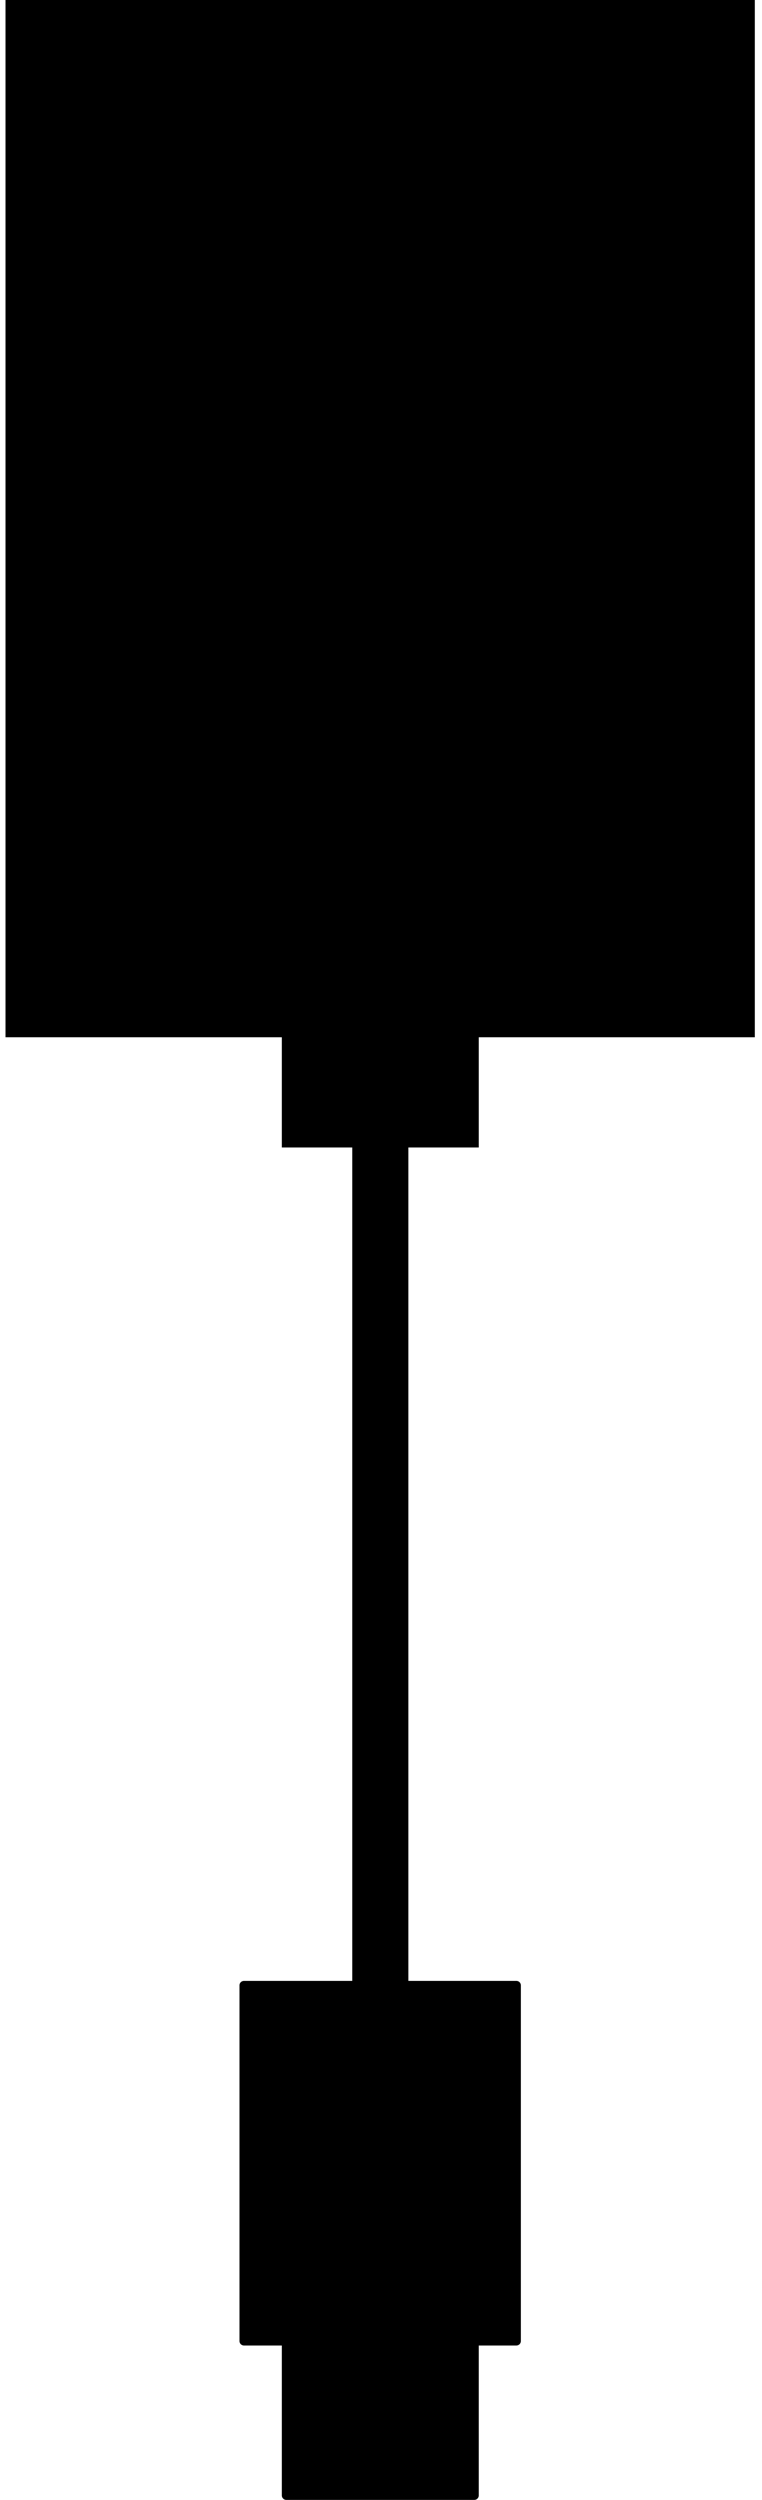 <svg width="57" height="187" viewBox="0 0 57 187" fill="none" xmlns="http://www.w3.org/2000/svg">
<path d="M56.463 0H0.412V77.59H56.463V0Z" fill="black"/>
<path d="M35.813 74.056H21.082V85.834H35.813V74.056Z" fill="black"/>
<path d="M38.626 148.175H18.25C18.064 148.175 17.914 148.323 17.914 148.505V175.119C17.914 175.302 18.064 175.45 18.25 175.45H38.626C38.812 175.45 38.962 175.302 38.962 175.119V148.505C38.962 148.323 38.812 148.175 38.626 148.175Z" fill="black"/>
<path d="M35.478 159.723H21.418C21.232 159.723 21.082 159.871 21.082 160.054V186.668C21.082 186.85 21.232 186.998 21.418 186.998H35.478C35.663 186.998 35.813 186.85 35.813 186.668V160.054C35.813 159.871 35.663 159.723 35.478 159.723Z" fill="black"/>
<path fill-rule="evenodd" clip-rule="evenodd" d="M30.547 38.785V153.836H26.35V38.785H30.547Z" fill="black"/>
</svg>
